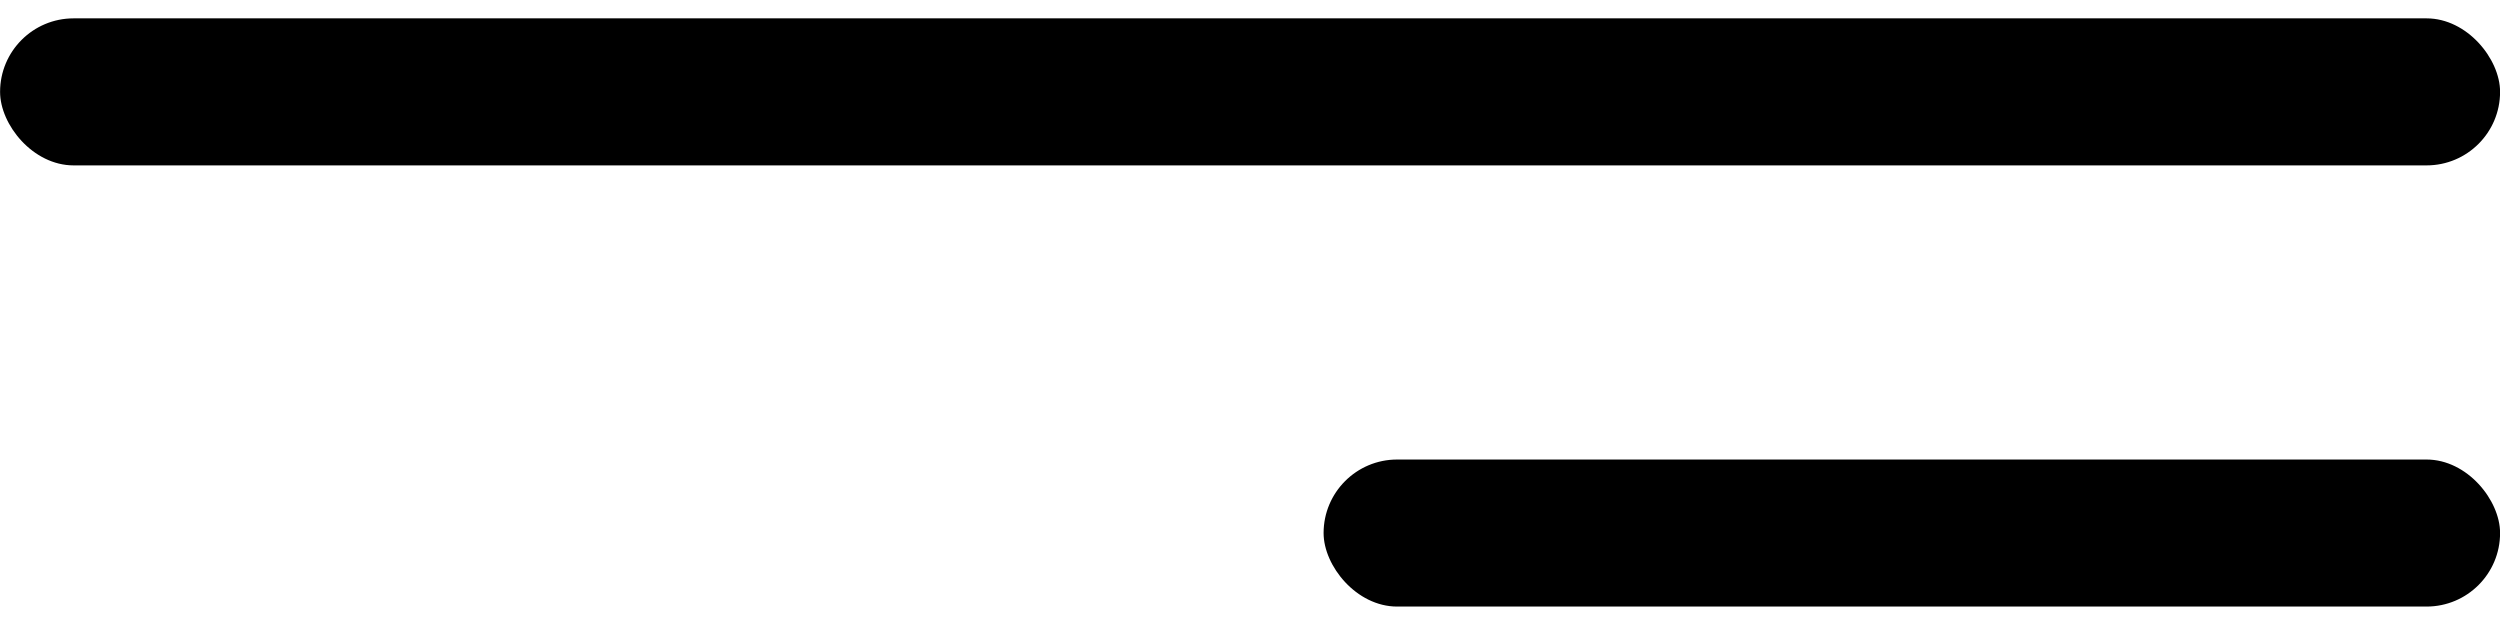 <?xml version="1.0" encoding="UTF-8"?> <svg xmlns="http://www.w3.org/2000/svg" width="32" height="8" viewBox="0 0 32 8" fill="none"><rect x="0.001" y="0.235" width="32" height="1.882" rx="0.941" fill="black"></rect><rect x="16.942" y="5.882" width="15.059" height="1.882" rx="0.941" fill="black"></rect></svg> 